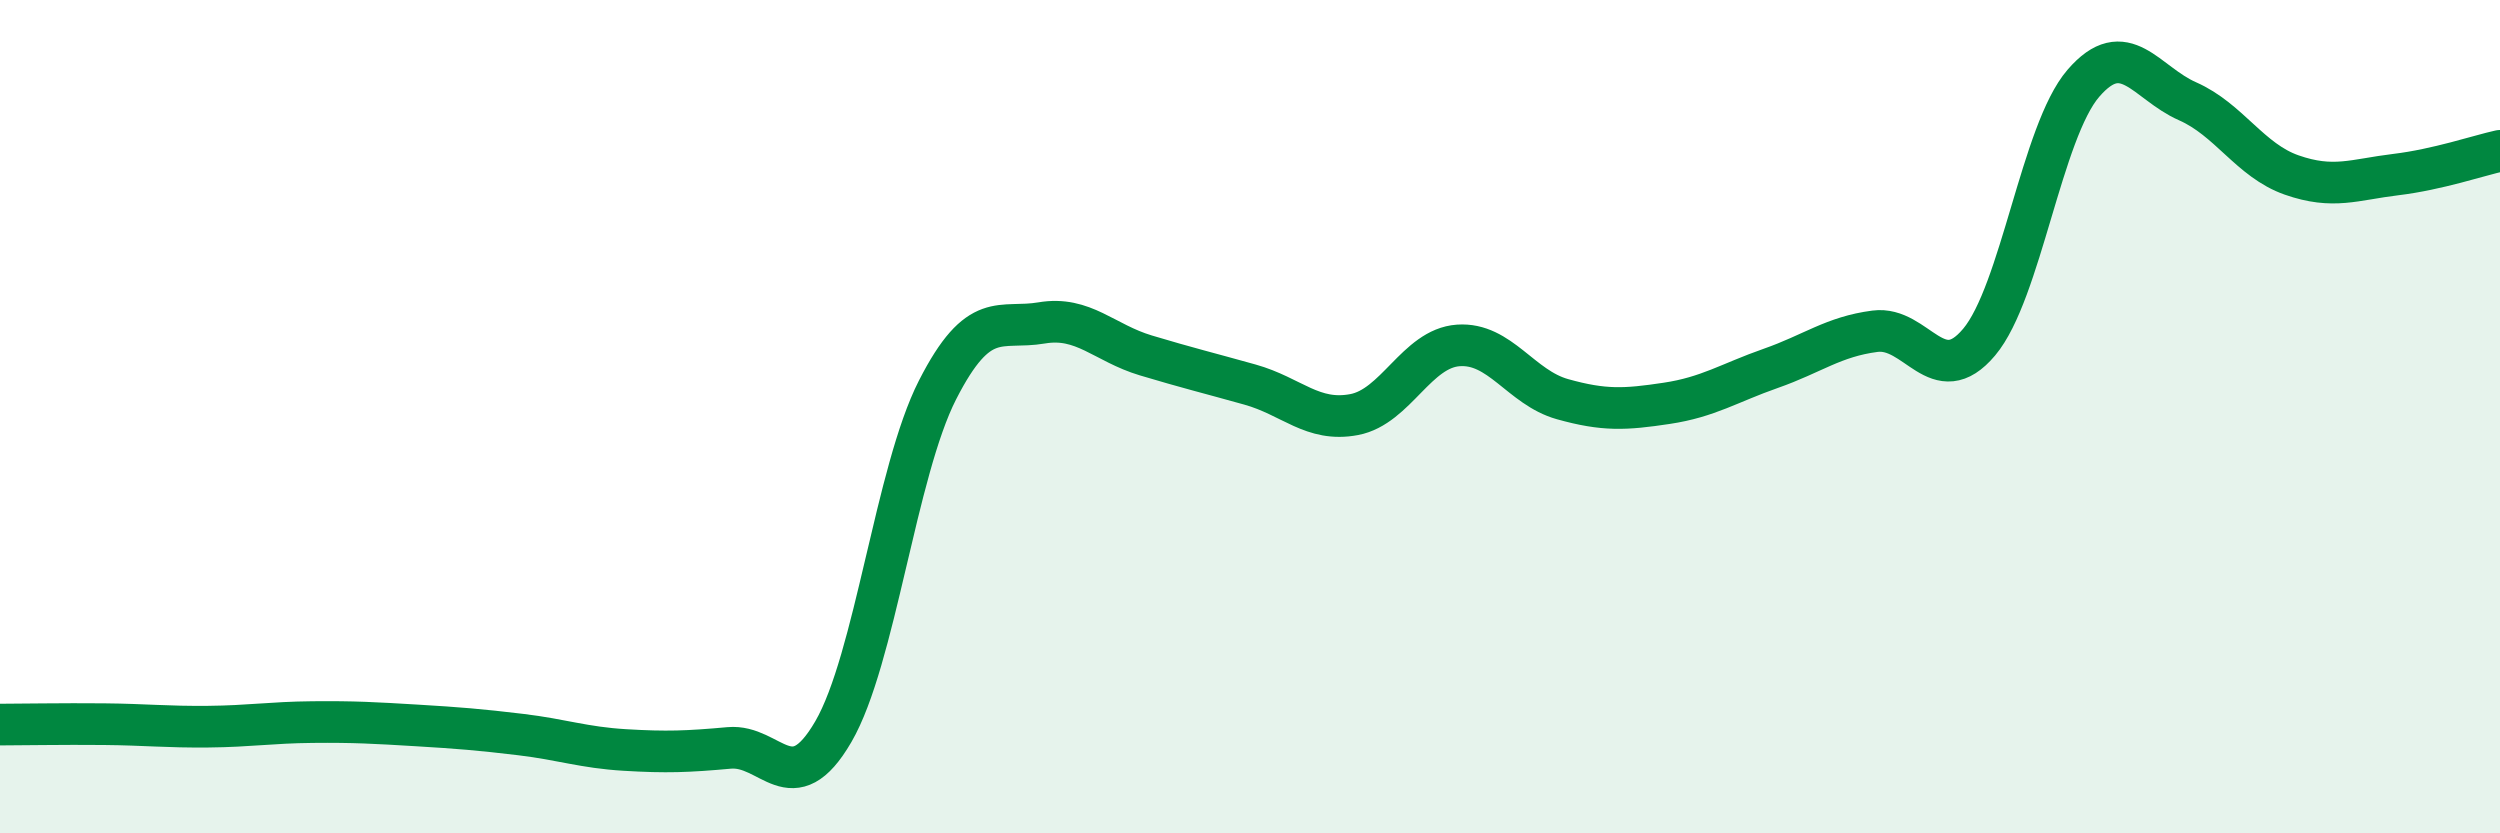 
    <svg width="60" height="20" viewBox="0 0 60 20" xmlns="http://www.w3.org/2000/svg">
      <path
        d="M 0,17.39 C 0.5,17.39 1.5,17.37 2.5,17.38 C 3.5,17.39 4,17.45 5,17.44 C 6,17.43 6.5,17.34 7.5,17.33 C 8.5,17.32 9,17.35 10,17.41 C 11,17.47 11.5,17.51 12.5,17.63 C 13.5,17.75 14,17.94 15,18 C 16,18.06 16.5,18.04 17.5,17.95 C 18.5,17.86 19,19.28 20,17.56 C 21,15.84 21.5,11.32 22.5,9.36 C 23.5,7.4 24,7.92 25,7.75 C 26,7.58 26.5,8.23 27.5,8.53 C 28.5,8.83 29,8.95 30,9.23 C 31,9.51 31.5,10.14 32.5,9.95 C 33.5,9.76 34,8.36 35,8.29 C 36,8.22 36.5,9.3 37.5,9.58 C 38.5,9.86 39,9.83 40,9.68 C 41,9.53 41.5,9.19 42.5,8.84 C 43.5,8.49 44,8.08 45,7.95 C 46,7.82 46.5,9.4 47.5,8.21 C 48.5,7.02 49,3.16 50,2 C 51,0.84 51.5,1.99 52.5,2.43 C 53.5,2.87 54,3.85 55,4.2 C 56,4.55 56.5,4.31 57.5,4.19 C 58.5,4.07 59.5,3.73 60,3.62L60 20L0 20Z"
        fill="#008740"
        opacity="0.1"
        stroke-linecap="round"
        stroke-linejoin="round"
      />
      <path
        d="M 0,17.39 C 0.5,17.39 1.5,17.37 2.5,17.38 C 3.5,17.39 4,17.45 5,17.44 C 6,17.43 6.5,17.34 7.5,17.33 C 8.5,17.32 9,17.35 10,17.41 C 11,17.47 11.5,17.51 12.5,17.63 C 13.5,17.75 14,17.94 15,18 C 16,18.06 16.5,18.04 17.5,17.95 C 18.5,17.86 19,19.28 20,17.56 C 21,15.84 21.5,11.32 22.5,9.36 C 23.5,7.4 24,7.92 25,7.75 C 26,7.58 26.5,8.23 27.5,8.53 C 28.5,8.83 29,8.95 30,9.23 C 31,9.51 31.5,10.14 32.5,9.95 C 33.5,9.76 34,8.36 35,8.29 C 36,8.22 36.5,9.3 37.5,9.58 C 38.5,9.86 39,9.83 40,9.68 C 41,9.53 41.5,9.19 42.5,8.84 C 43.5,8.49 44,8.08 45,7.95 C 46,7.82 46.5,9.4 47.5,8.21 C 48.5,7.02 49,3.16 50,2 C 51,0.84 51.5,1.99 52.5,2.43 C 53.5,2.87 54,3.85 55,4.2 C 56,4.55 56.5,4.31 57.5,4.19 C 58.5,4.07 59.5,3.73 60,3.62"
        stroke="#008740"
        stroke-width="1"
        fill="none"
        stroke-linecap="round"
        stroke-linejoin="round"
      />
    </svg>
  